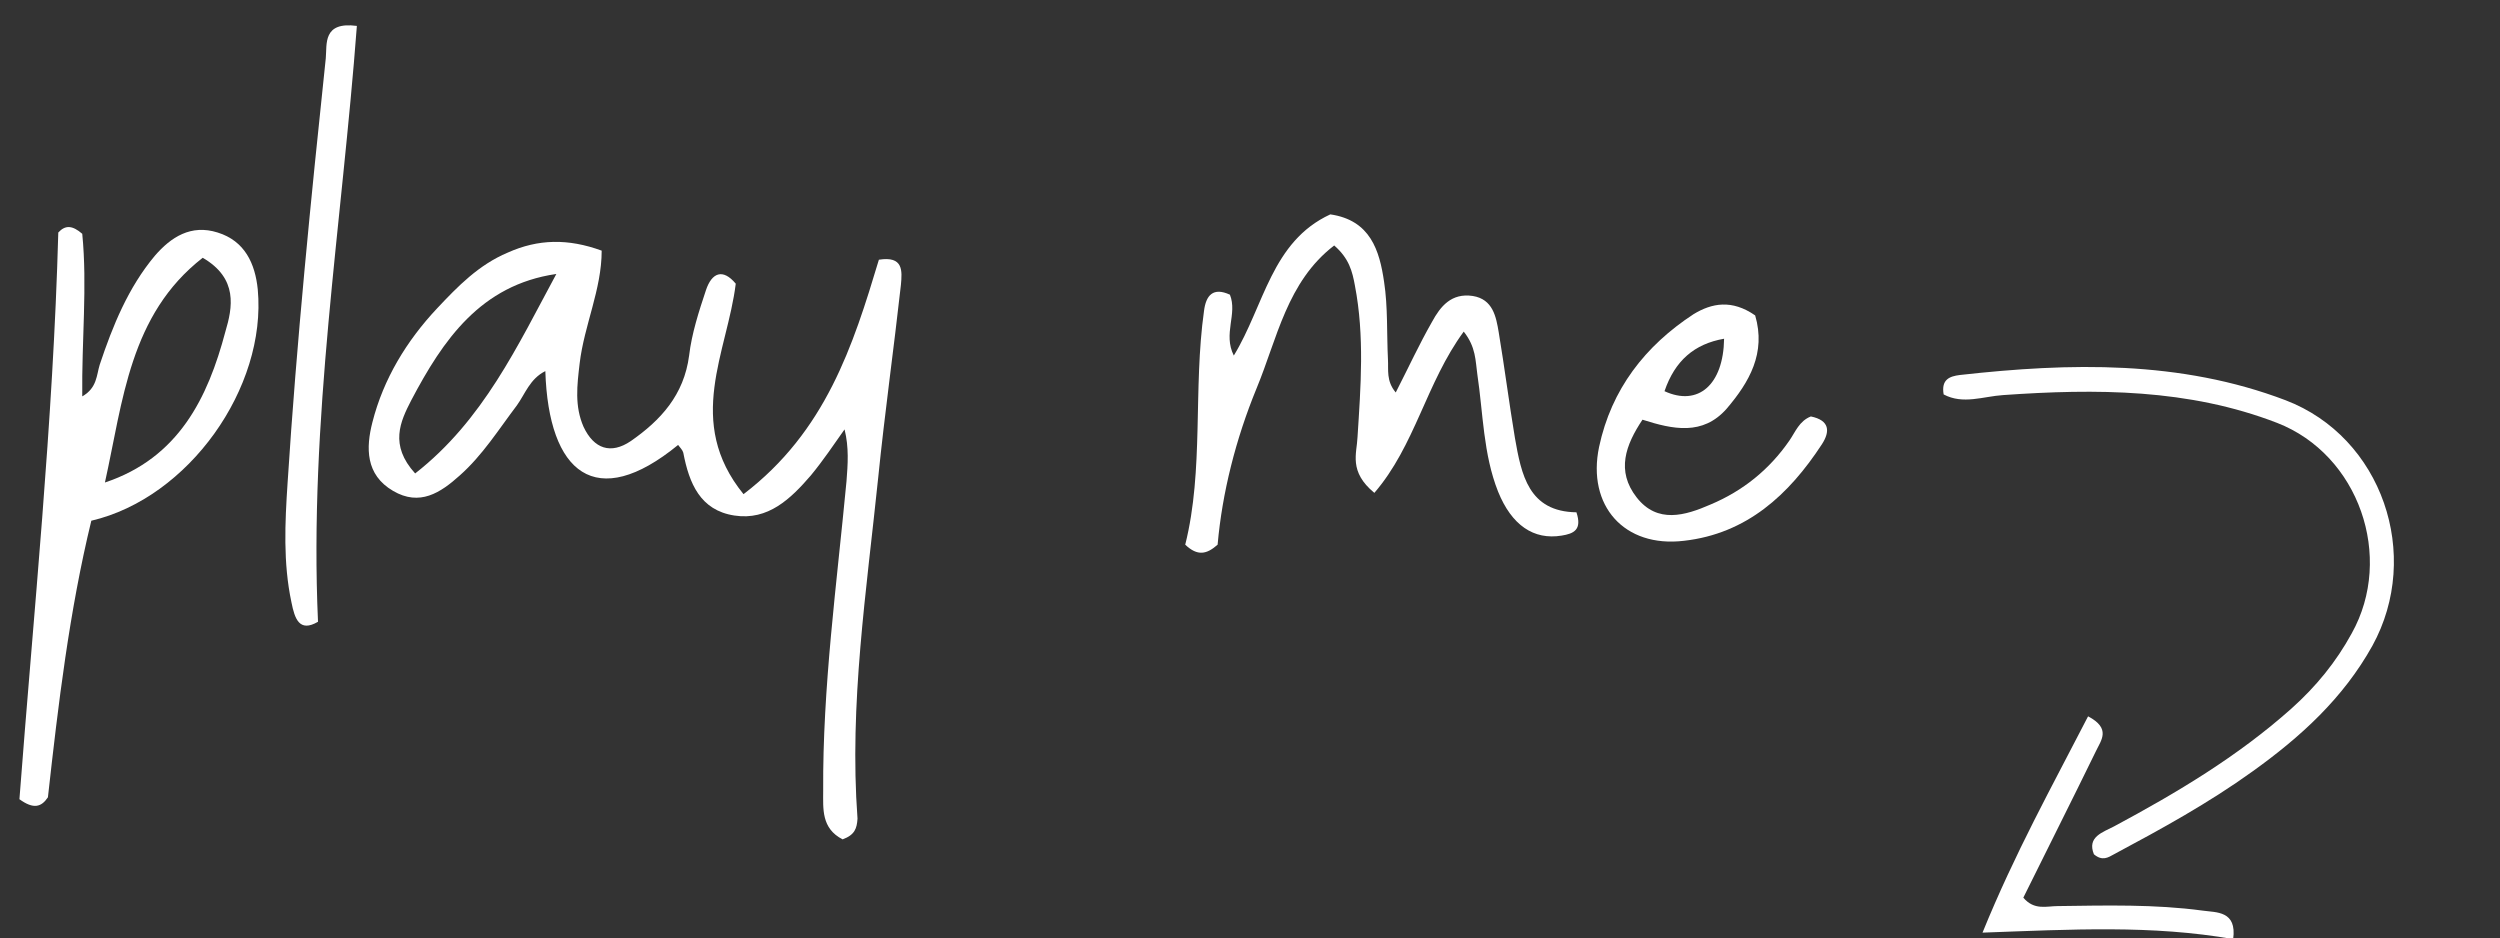 <?xml version="1.0" encoding="utf-8"?>
<!-- Generator: Adobe Illustrator 27.0.1, SVG Export Plug-In . SVG Version: 6.00 Build 0)  -->
<svg version="1.1" id="Capa_1" xmlns="http://www.w3.org/2000/svg" xmlns:xlink="http://www.w3.org/1999/xlink" x="0px" y="0px"
	 viewBox="0 0 386 144.9" style="enable-background:new 0 0 386 144.9;" xml:space="preserve">
<rect x="0" y="0" width="386" height="144.9" fill="#333333" stroke="none"/>
<style type="text/css">
	.st0{fill:#FFFFFF;}
</style>
<path class="st0" d="M39.8,44.7c-0.4-4-2-7.5-6.2-8.8c-4.1-1.3-7.2,0.7-9.7,3.6c-4.1,4.9-6.5,10.8-8.5,16.8
	c-0.5,1.6-0.4,3.6-2.7,4.9c-0.1-8.6,0.8-17,0-25.1c-1.5-1.3-2.6-1.4-3.7-0.2c-0.8,29.4-3.8,58.6-6,87.5c2.2,1.6,3.4,1.2,4.4-0.3
	c1.6-14.4,3.3-28.7,6.7-42.7C29.1,76.9,41.2,59.9,39.8,44.7z M34.8,51.2c-2.7,10.2-7.2,19.5-18.6,23.3C19,61.9,20,48.6,31.3,39.8
	C36.8,43,35.9,47.5,34.8,51.2z"/>
<path class="st0" d="M212.2,76.1c-4-3.3-2.7-6.1-2.6-8.6c0.5-7.8,1.1-15.6-0.4-23.4c-0.4-2.2-0.9-4.2-3.2-6.2
	c-7.3,5.6-8.8,14.4-12,22.1c-3.2,7.8-5.3,16.1-6,24.1c-1.7,1.5-3.1,1.8-5,0c2.9-11.6,1.2-24,2.9-36.1c0.3-2.4,1.4-3.7,4-2.5
	c1.2,3-1.1,6,0.6,9.4c4.7-7.7,5.8-17.6,14.9-21.8c6.2,0.9,7.6,5.6,8.3,10.4c0.6,3.9,0.4,8,0.6,12c0.1,1.6-0.3,3.3,1.2,5.1
	c2-3.9,3.6-7.4,5.6-10.9c1.3-2.4,3-4.5,6.3-4c3.1,0.5,3.6,3.2,4,5.6c0.9,5.4,1.6,10.9,2.5,16.3c1,5.7,2.1,11.4,9.5,11.5
	c0.9,2.7-0.4,3.3-2.3,3.6c-4.3,0.7-7.7-1.6-9.8-6.8c-2.3-5.8-2.3-12.1-3.2-18.1c-0.3-2.1-0.2-4.2-2.1-6.6
	C220.2,59.1,218.5,68.8,212.2,76.1L212.2,76.1z"/>
<path class="st0" d="M55.1,4c-2.3,30.6-7.4,61-6,92c-2.9,1.7-3.6-0.5-4.1-3c-1.3-6.1-1-12.3-0.6-18.4C45.8,52.7,48,30.8,50.3,9
	C50.5,6.8,49.8,3.3,55.1,4z"/>
<g>
	<path class="st0" d="M300.1,60.9c-0.4-2.3,0.9-2.8,2.5-3c17-1.9,34-2.3,50.3,3.9c14.9,5.7,21.1,23.9,13.4,37.9
		c-4.5,8.1-11.1,14.1-18.5,19.4c-6.8,4.9-14.1,8.9-21.4,12.8c-0.9,0.5-1.8,1.1-3.1,0c-1.1-2.7,1.4-3.4,3.1-4.3
		c9.7-5.2,19.1-10.8,27.4-18.2c3.8-3.4,6.9-7.2,9.3-11.6c6.6-11.8,1.1-27.6-11.5-32.5c-13.7-5.3-28-5.3-42.3-4.3
		C306.2,61.2,303.1,62.5,300.1,60.9L300.1,60.9z"/>
	<path class="st0" d="M306.1,144c5-12.3,10.8-22.7,16.3-33.4c3.6,1.9,2,3.7,1.2,5.4c-3.7,7.6-7.5,15.1-11.2,22.6
		c1.7,2,3.6,1.3,5.3,1.3c7.5-0.1,15-0.3,22.4,0.7c2.1,0.3,5.3,0,4.7,4.4C332.3,142.8,319.9,143.5,306.1,144L306.1,144z"/>
</g>
<path class="st0" d="M135.7,40.1c-4,13.3-8.2,26.5-20.9,36.2c-9.1-11.2-2.5-21.9-1.2-32.5c-2-2.4-3.7-1.7-4.6,1
	c-1.1,3.3-2.2,6.7-2.6,10.1c-0.8,6.1-4.4,10-9,13.2c-3.1,2.1-5.7,1.2-7.3-2.2c-1.4-3.2-1-6.4-0.6-9.8c0.7-5.9,3.4-11.4,3.4-17.4
	c-5.2-1.9-9.8-1.8-14.5,0.3c-4.5,1.9-7.7,5.2-10.9,8.6c-4.7,5-8.3,10.9-10,17.6c-1,3.9-1.1,8.1,3.2,10.6c4.1,2.4,7.3,0.3,10.3-2.4
	c3.5-3.1,6-7.1,8.8-10.8c1.3-1.8,2-4.1,4.4-5.3c0.5,15.8,7.8,21.8,20.5,11.4c0.3,0.4,0.7,0.8,0.8,1.2c0.9,4.7,2.6,8.9,7.9,9.7
	c5.2,0.8,8.7-2.6,11.8-6.2c1.9-2.3,3.5-4.7,5.2-7.1c0.7,2.8,0.5,5.4,0.3,8c-1.5,15.9-3.7,31.8-3.6,47.8c0,2.8-0.3,5.8,3,7.5
	c1.9-0.7,2.2-1.7,2.3-3.2c-1.3-17.7,1.4-35.2,3.2-52.7c1-9.9,2.4-19.8,3.5-29.7C139.3,41.8,139.5,39.5,135.7,40.1z M64.1,73.1
	c-4-4.4-2.3-8-0.6-11.3c4.9-9.3,10.7-17.8,22.4-19.5C79.9,53.4,74.6,64.9,64.1,73.1z"/>
<path class="st0" d="M279.6,64.3c-1.8,0.7-2.4,2.4-3.3,3.7c-3.1,4.5-7.2,7.8-12.2,9.9c-3.9,1.7-8.2,3-11.4-1.1
	c-3.2-4.1-1.7-8.1,0.9-12c4.7,1.5,9.3,2.5,13-1.7c3.5-4.1,6.1-8.6,4.4-14.4c-3.6-2.5-6.7-1.9-9.5-0.2c-7.5,4.9-12.7,11.6-14.6,20.5
	c-1.9,9.1,3.9,15.6,13.1,14.5c9.7-1.1,16.2-7.1,21.3-14.9C282.6,66.6,282.5,64.9,279.6,64.3z M266.2,52.3c-0.1,7.1-4,10.5-9.2,8.1
	C258.6,55.7,261.6,53.1,266.2,52.3z"/>
</svg>
